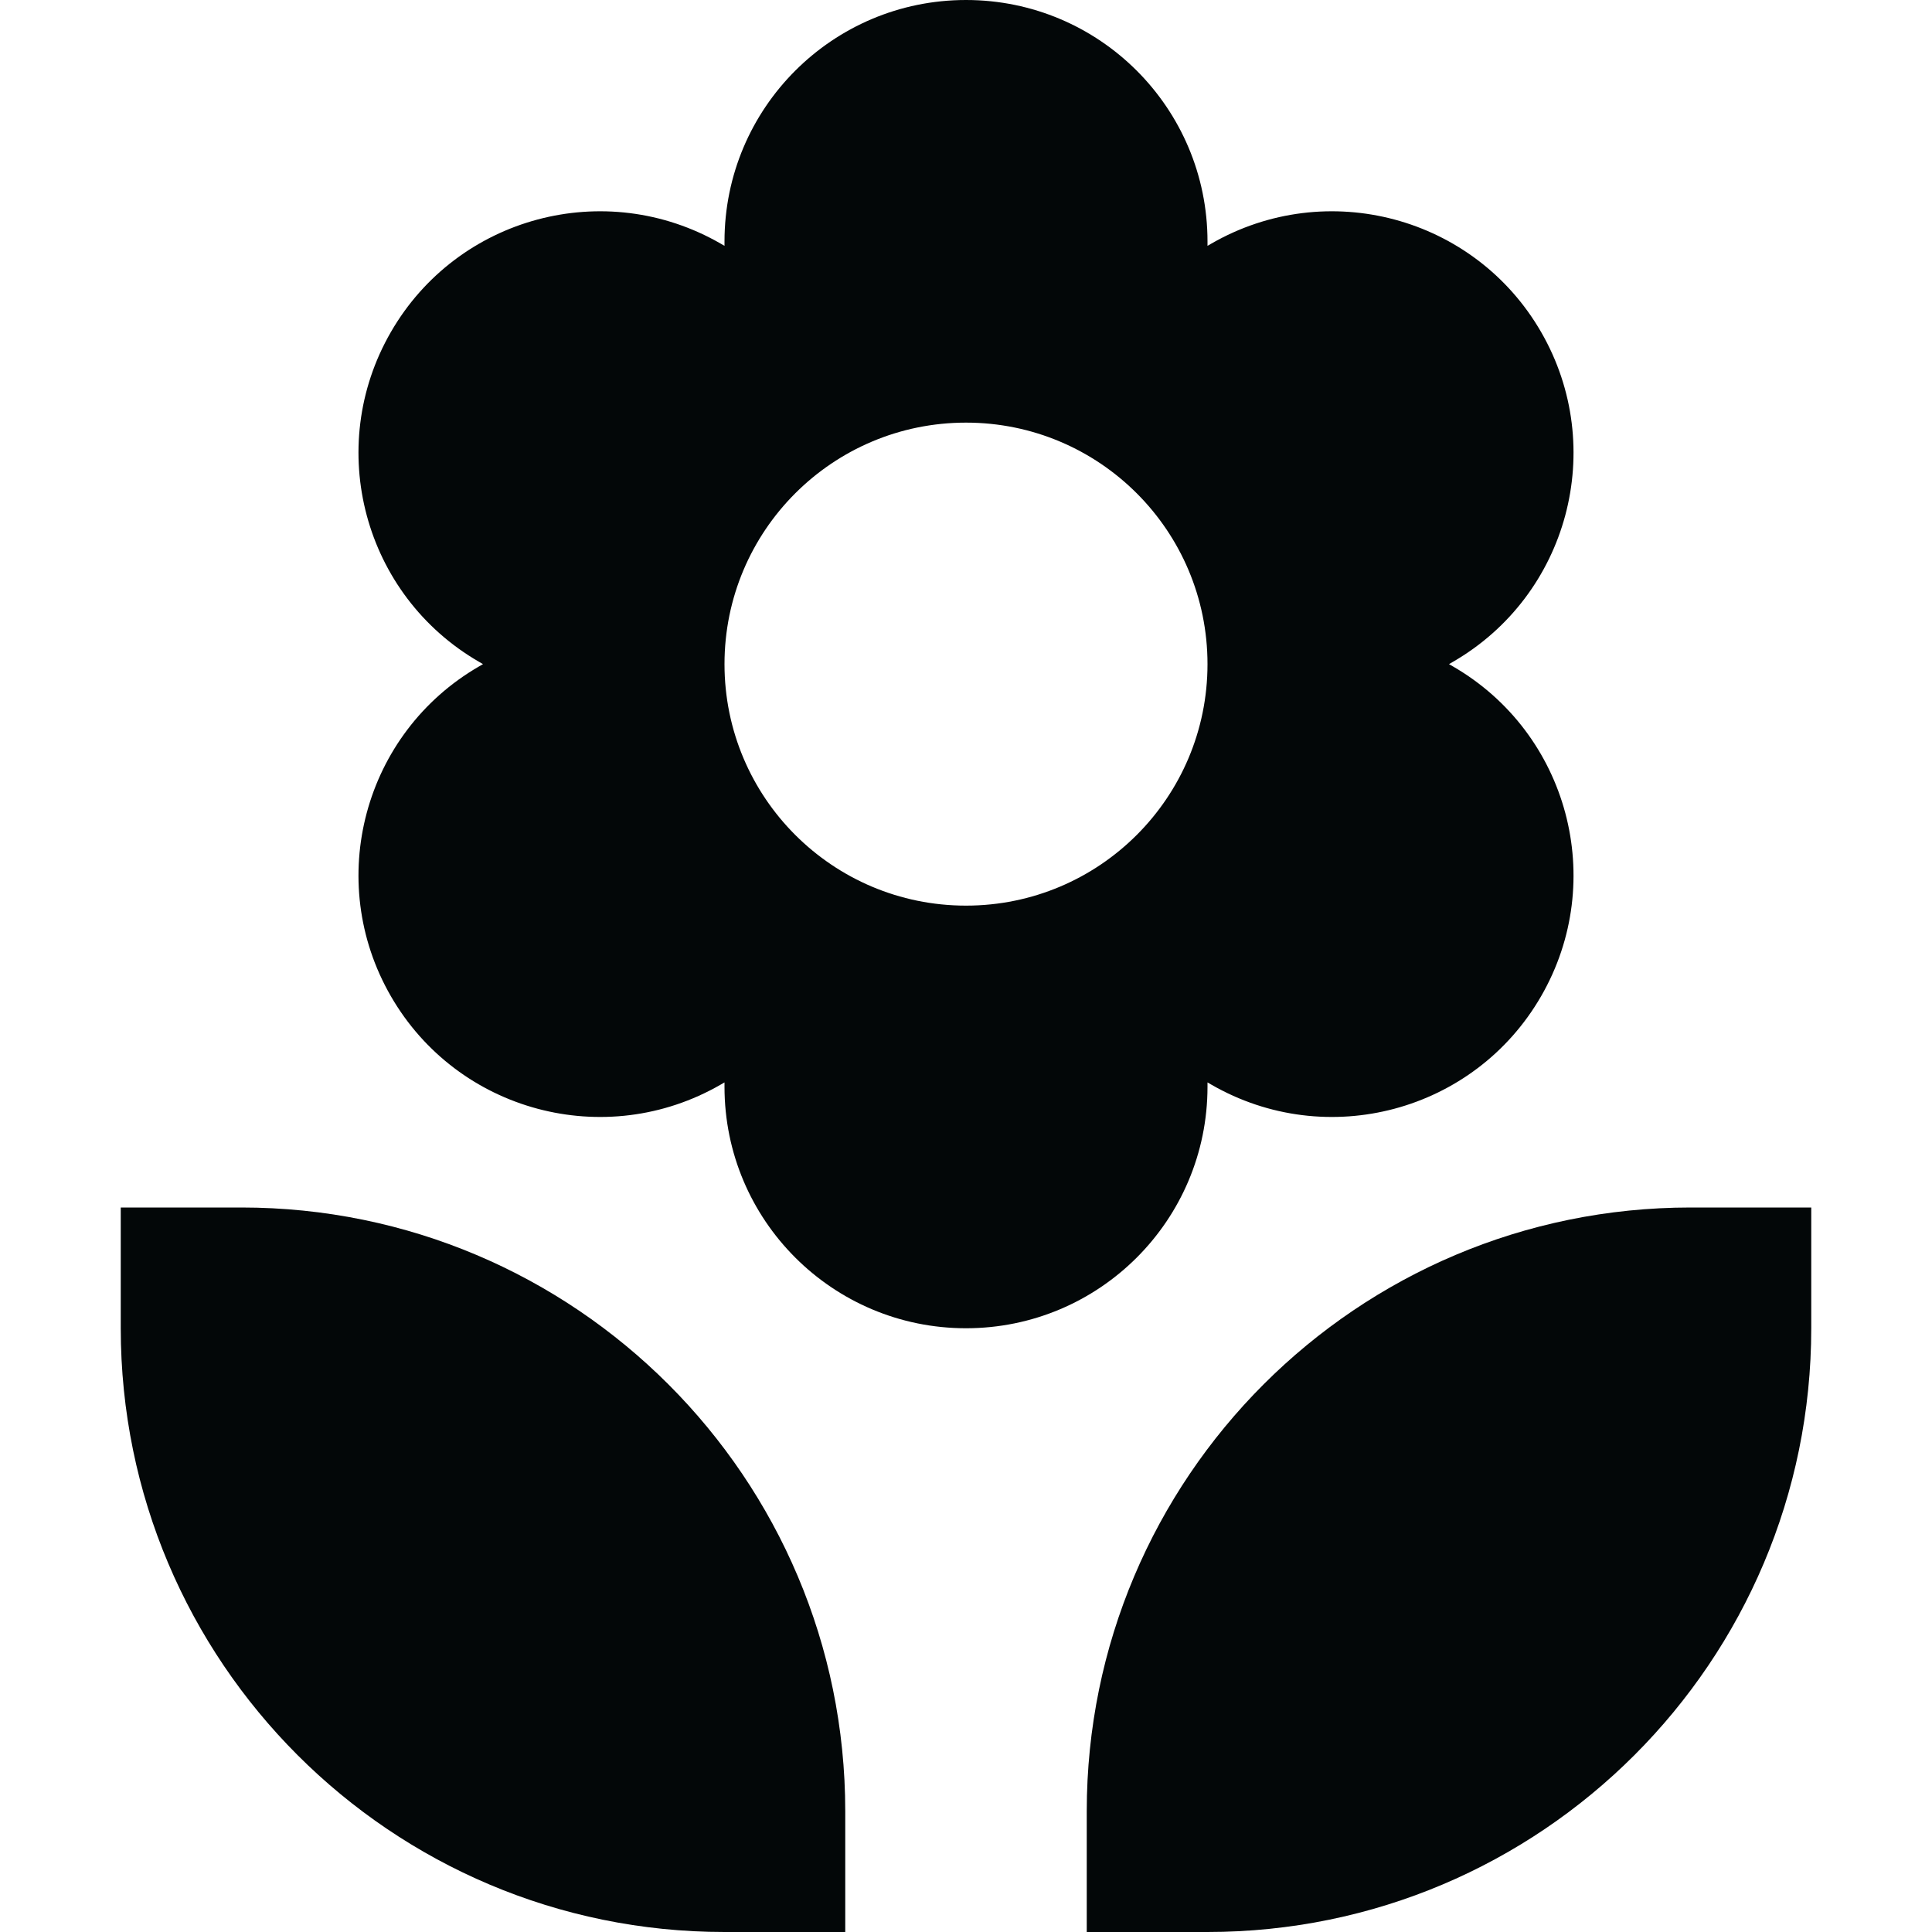 <?xml version="1.0" ?><!-- Скачано с сайта svg4.ru / Downloaded from svg4.ru -->
<svg width="800px" height="800px" viewBox="0 0 16 16" fill="none" xmlns="http://www.w3.org/2000/svg"><path clip-rule="evenodd" d="M6 2C6 0.895 6.895 0 8 0C9.105 0 10 0.895 10 2V2.036L10.031 2.018C10.988 1.466 12.211 1.793 12.763 2.75C13.315 3.707 12.988 4.93 12.031 5.482L12 5.5L12.031 5.518C12.988 6.07 13.315 7.293 12.763 8.25C12.211 9.207 10.988 9.534 10.031 8.982L10 8.964V9C10 10.105 9.105 11 8 11C6.895 11 6 10.105 6 9V8.964L5.969 8.982C5.012 9.534 3.789 9.207 3.237 8.25C2.685 7.293 3.012 6.07 3.969 5.518L4 5.5L3.969 5.482C3.012 4.93 2.685 3.707 3.237 2.75C3.789 1.793 5.012 1.466 5.969 2.018L6 2.036V2ZM10 5.5C10 6.605 9.105 7.5 8 7.5C6.895 7.5 6 6.605 6 5.5C6 4.395 6.895 3.5 8 3.5C9.105 3.5 10 4.395 10 5.5Z" fill="#030708" fill-rule="evenodd"/><path d="M7 16H6C3.239 16 1 13.761 1 11V10H2C4.761 10 7 12.239 7 15V16Z" fill="#030708"/><path d="M10 16H9V15C9 12.239 11.239 10 14 10H15V11C15 13.761 12.761 16 10 16Z" fill="#030708"/></svg>